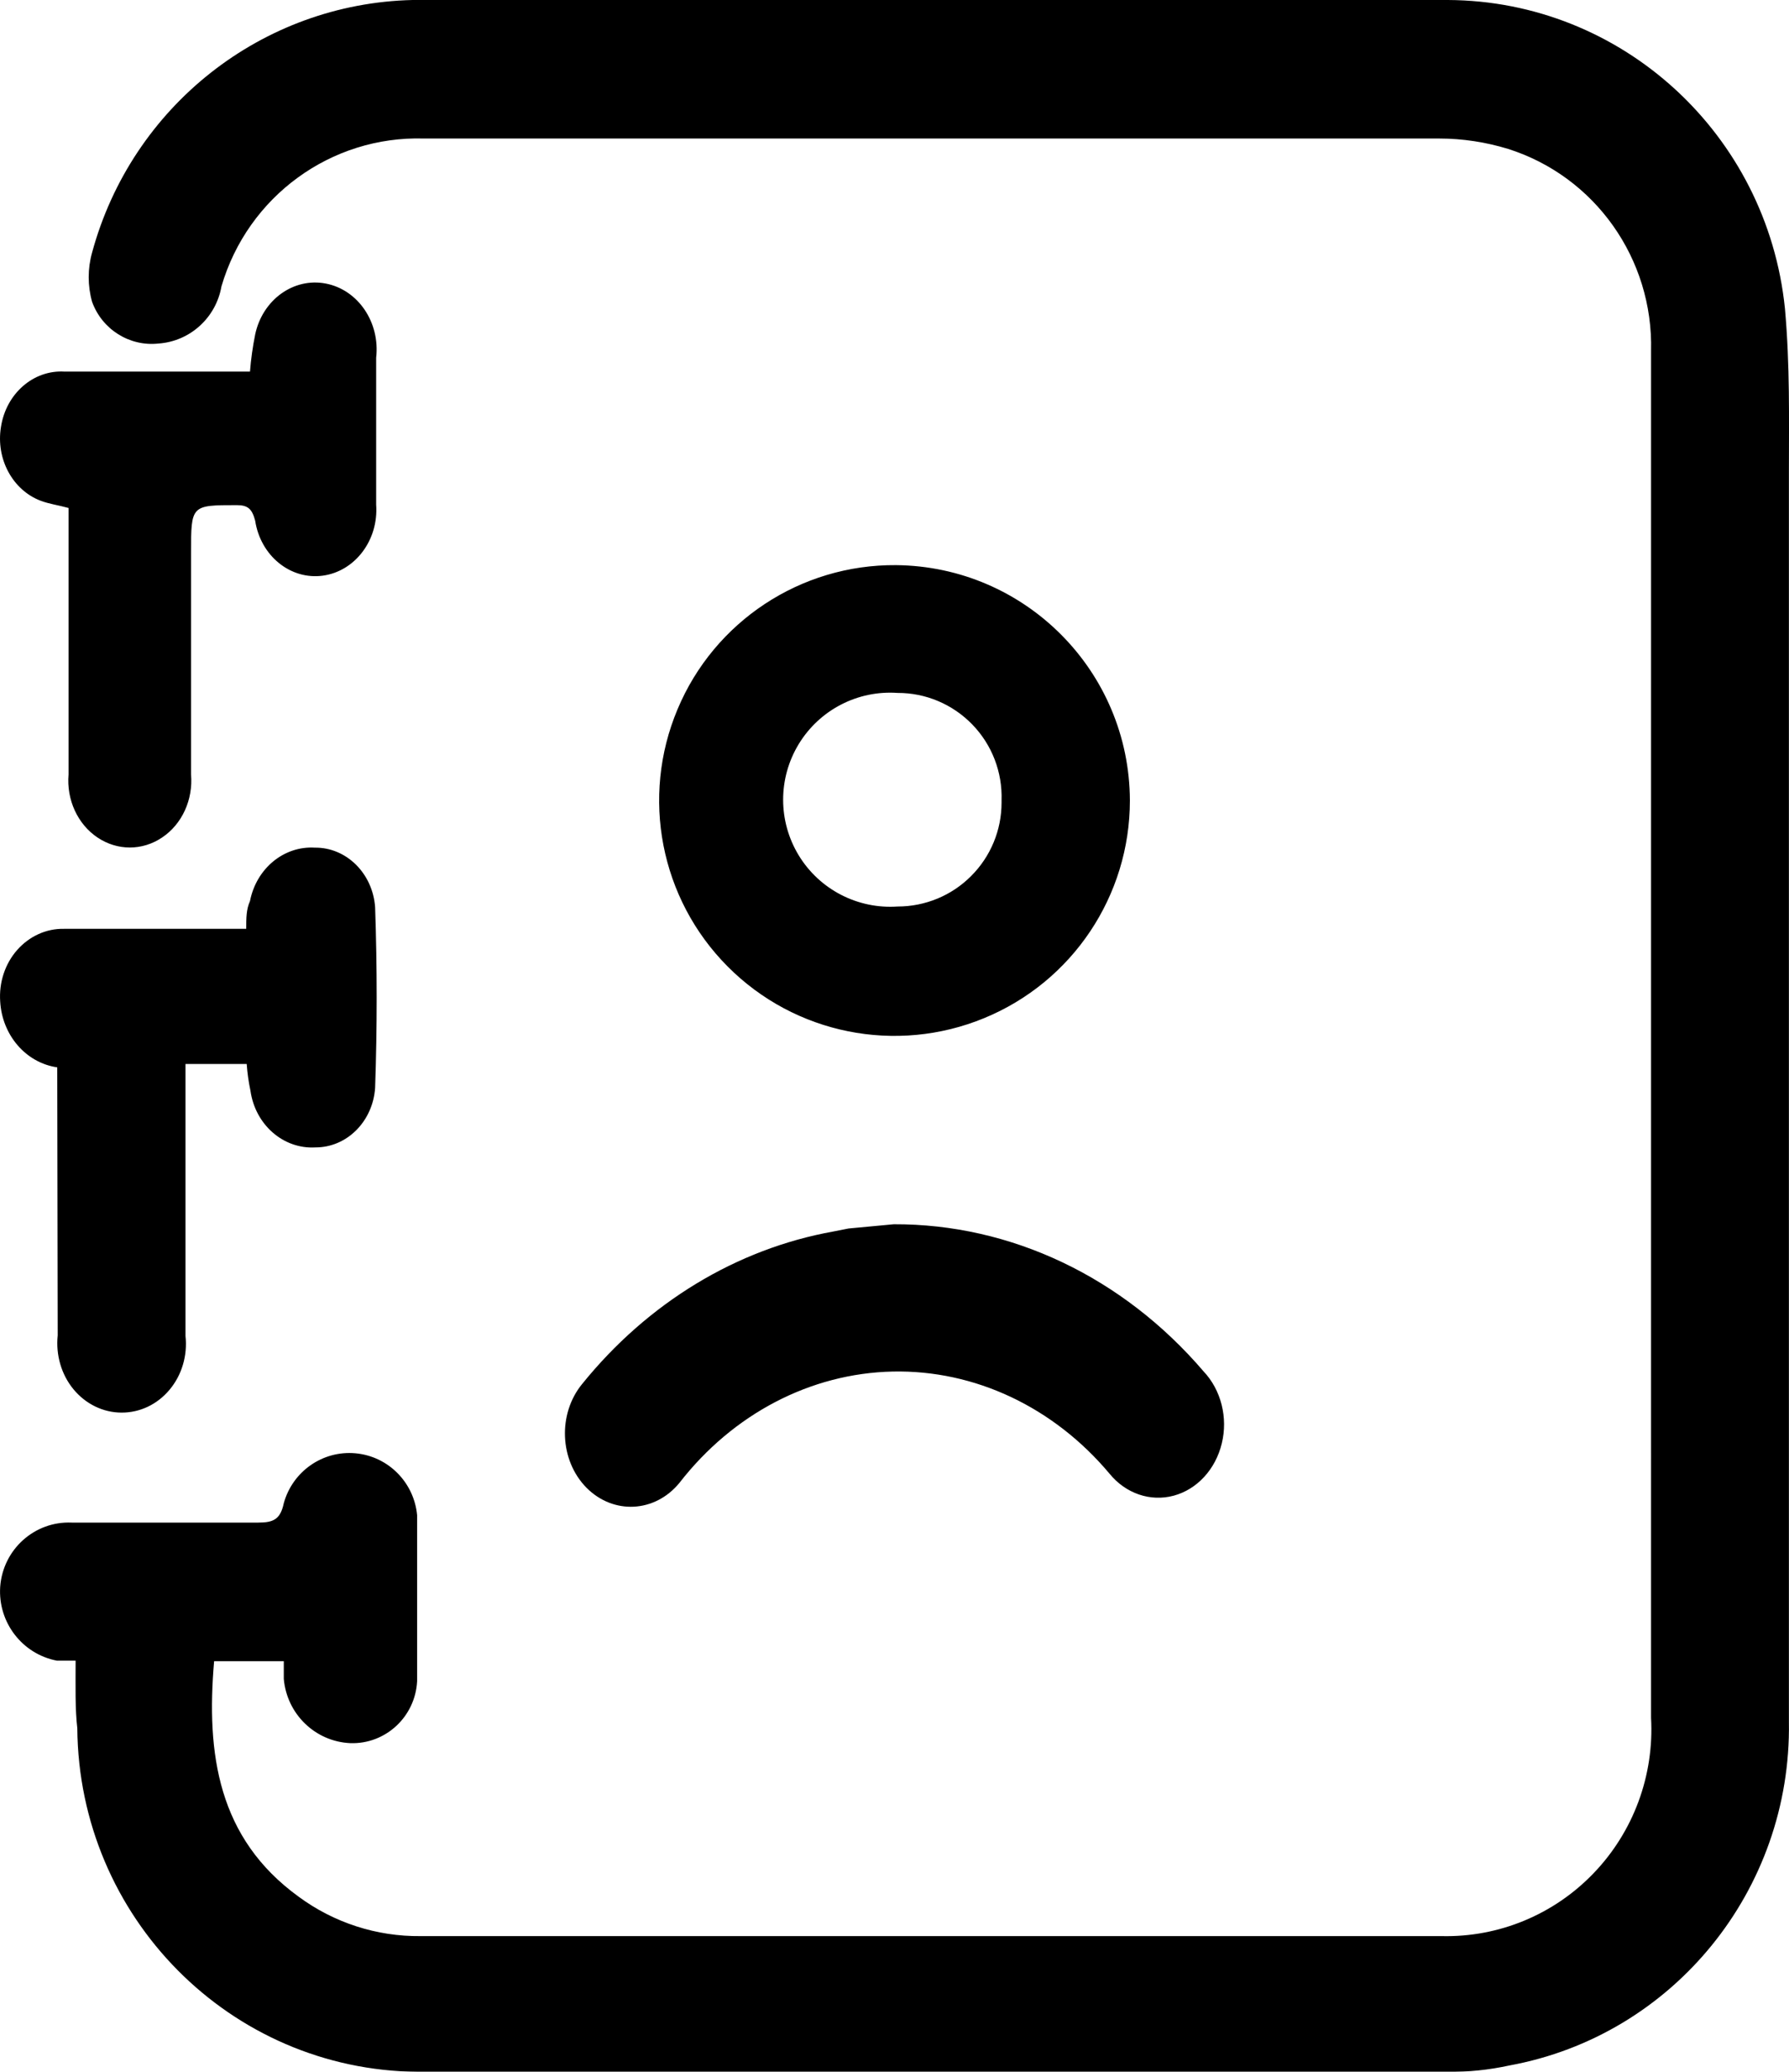 <svg xmlns="http://www.w3.org/2000/svg" width="19" height="22" viewBox="0 0 19 22">
    <defs>
        <filter id="nh8cn4208a" color-interpolation-filters="auto">
            <feColorMatrix in="SourceGraphic" values="0 0 0 0 1 0 0 0 0 1 0 0 0 0 1 0 0 0 1 0"/>
        </filter>
    </defs>
    <g fill="none" fill-rule="evenodd">
        <g filter="url(#nh8cn4208a)" transform="translate(-21 -140)">
            <g fill="#000" fill-rule="nonzero">
                <path d="M.803 17.634H.604c-.368-.07-.627-.407-.602-.784.029-.397.365-.699.759-.682h1.982c.163 0 .235-.036.271-.206.094-.339.414-.561.76-.53.348.031.623.308.656.657v1.764c-.02.378-.336.67-.71.657-.372-.017-.673-.308-.706-.682v-.188h-.74c-.085.985.041 1.879.897 2.5.375.277.83.424 1.295.419h10.845c.607.014 1.192-.228 1.614-.668.423-.44.644-1.038.61-1.649V7.254 3.727c.025-.977-.594-1.853-1.519-2.146-.236-.072-.482-.11-.729-.11H4.502c-.986-.03-1.87.614-2.15 1.57-.058.333-.334.584-.67.607-.307.033-.598-.15-.704-.443-.048-.171-.048-.352 0-.523C1.4 1.127 2.785.037 4.382 0h10.996c1.847.009 3.39 1.423 3.579 3.277.054.609.042 1.162.042 1.74v13.268c.028 1.786-1.229 3.33-2.97 3.648-.216.047-.437.07-.657.067H4.436c-1.99-.017-3.599-1.64-3.615-3.649-.024-.2-.018-.45-.018-.717z" transform="translate(21 140)"/>
                <path d="M12 8.5c0 1.013-.61 1.925-1.547 2.311-.936.386-2.013.17-2.727-.55-.713-.718-.923-1.796-.53-2.73.391-.933 1.308-1.538 2.32-1.53C10.889 6.014 11.995 7.127 12 8.5zm-1.363 0c.01-.3-.101-.59-.31-.806-.208-.215-.494-.337-.794-.336-.424-.03-.829.18-1.05.543-.221.363-.221.819 0 1.182s.626.572 1.05.543c.293 0 .574-.116.78-.323.208-.207.324-.488.324-.78V8.5zM.728 5.394c-.108-.03-.205-.042-.297-.077-.297-.113-.476-.444-.421-.782.054-.355.345-.609.675-.589h1.97c.01-.132.029-.264.055-.394.078-.369.408-.607.75-.541.343.066.578.412.535.788v1.56c.027.376-.224.708-.568.754-.344.046-.66-.212-.717-.584-.033-.124-.076-.165-.195-.165-.486 0-.486 0-.486.506v2.353c.023.27-.096.529-.307.67-.21.142-.476.142-.687 0-.21-.141-.33-.4-.307-.67V5.394zM.608 11.334c-.332-.048-.585-.34-.606-.699-.014-.202.051-.4.18-.547.13-.147.31-.229.498-.225h1.935c0-.114 0-.205.04-.295.068-.346.36-.587.689-.567.335-.004.615.274.64.633.022.64.022 1.278 0 1.917-.024.358-.301.634-.634.633-.34.02-.639-.24-.69-.602-.02-.094-.033-.188-.04-.284h-.65v2.888c.023.208-.039.416-.169.571-.13.156-.315.244-.51.243-.194 0-.38-.09-.51-.247-.129-.156-.19-.365-.168-.573l-.005-2.846zM9.491 13c1.244-.005 2.434.56 3.292 1.563.185.196.26.49.193.764-.066.275-.262.488-.51.555-.248.067-.51-.022-.682-.233-.595-.709-1.432-1.103-2.303-1.085-.871.019-1.695.448-2.265 1.182-.26.318-.702.34-.988.051-.285-.29-.306-.782-.046-1.1.697-.863 1.639-1.435 2.668-1.62l.162-.032.48-.045z" transform="translate(21 140)"/>
            </g>
        </g>
    </g>
</svg>

